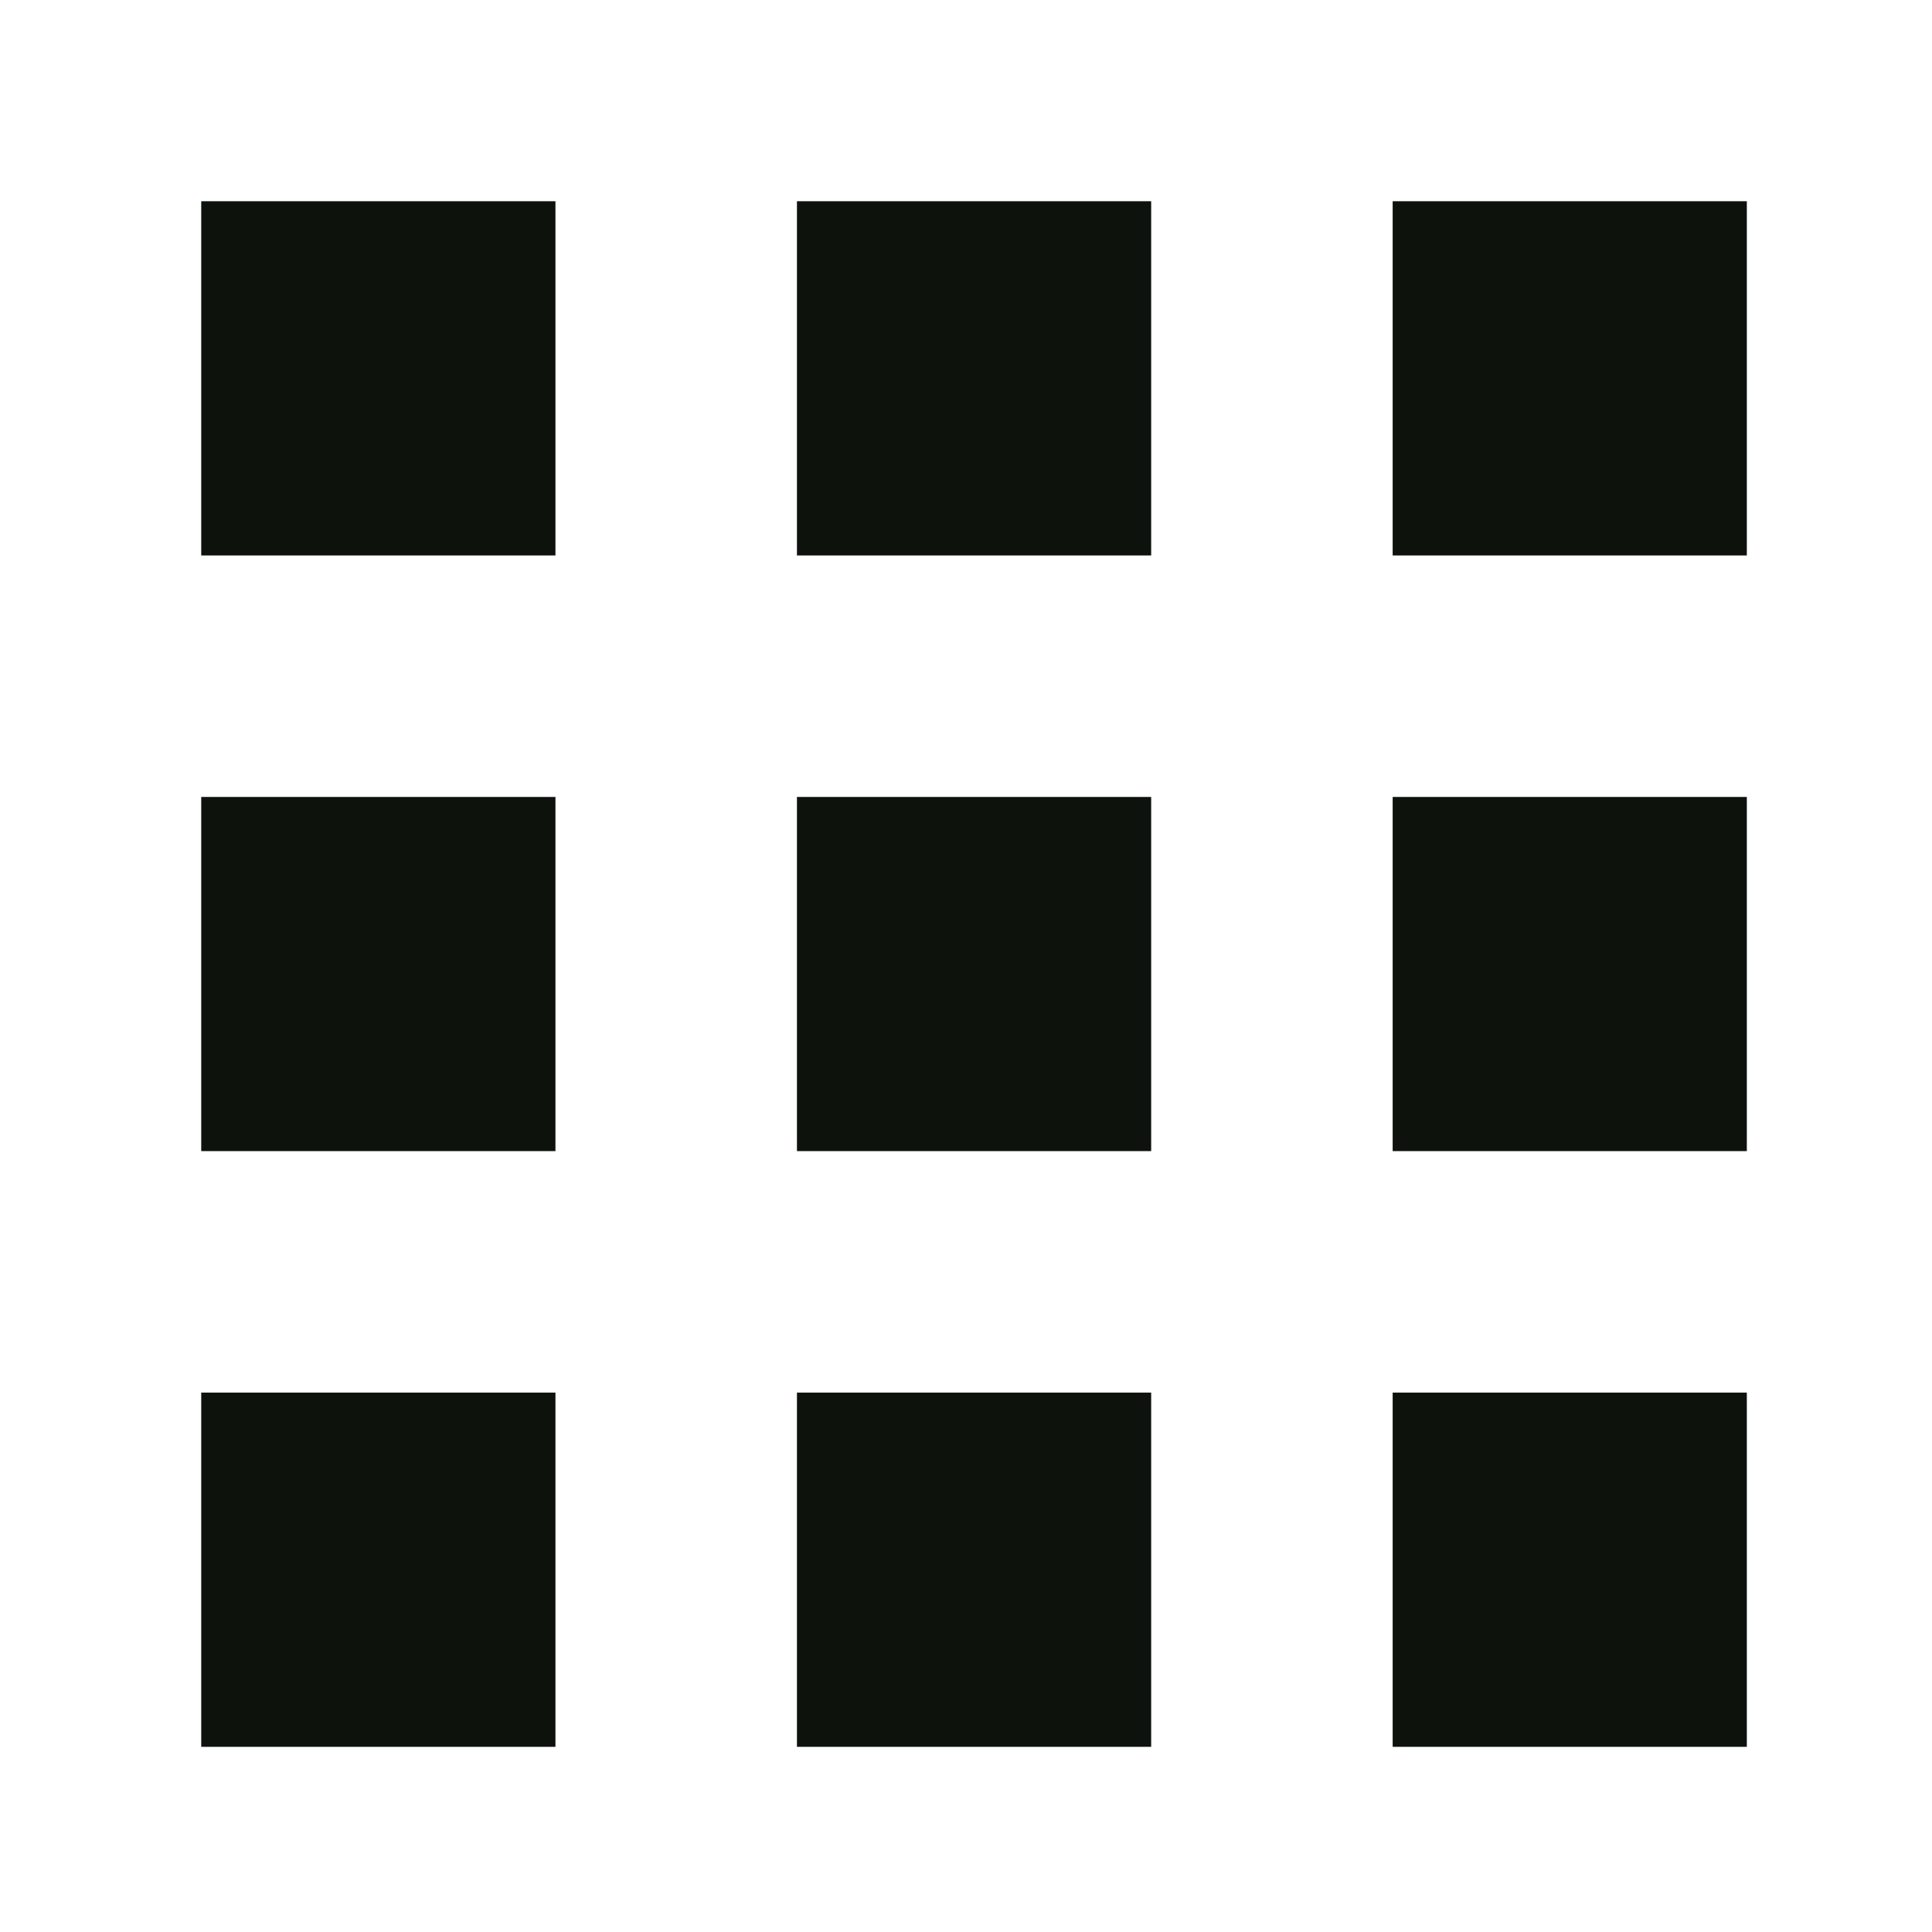 <svg width="32" height="32" viewBox="0 0 32 32" fill="none" xmlns="http://www.w3.org/2000/svg">
<g id="category icon">
<path id="Union" fill-rule="evenodd" clip-rule="evenodd" d="M3.333 3.333H9.2V9.2H3.333V3.333ZM3.333 13.2H9.2V19.066H3.333V13.2ZM9.2 23.066H3.333V28.933H9.2V23.066ZM13.2 3.333H19.067V9.2H13.2V3.333ZM19.067 13.2H13.2V19.066H19.067V13.2ZM13.2 23.066H19.067V28.933H13.2V23.066ZM28.933 3.333H23.067V9.2H28.933V3.333ZM23.067 13.2H28.933V19.066H23.067V13.2ZM28.933 23.066H23.067V28.933H28.933V23.066Z" fill="#0D120D"/>
</g>
</svg>

